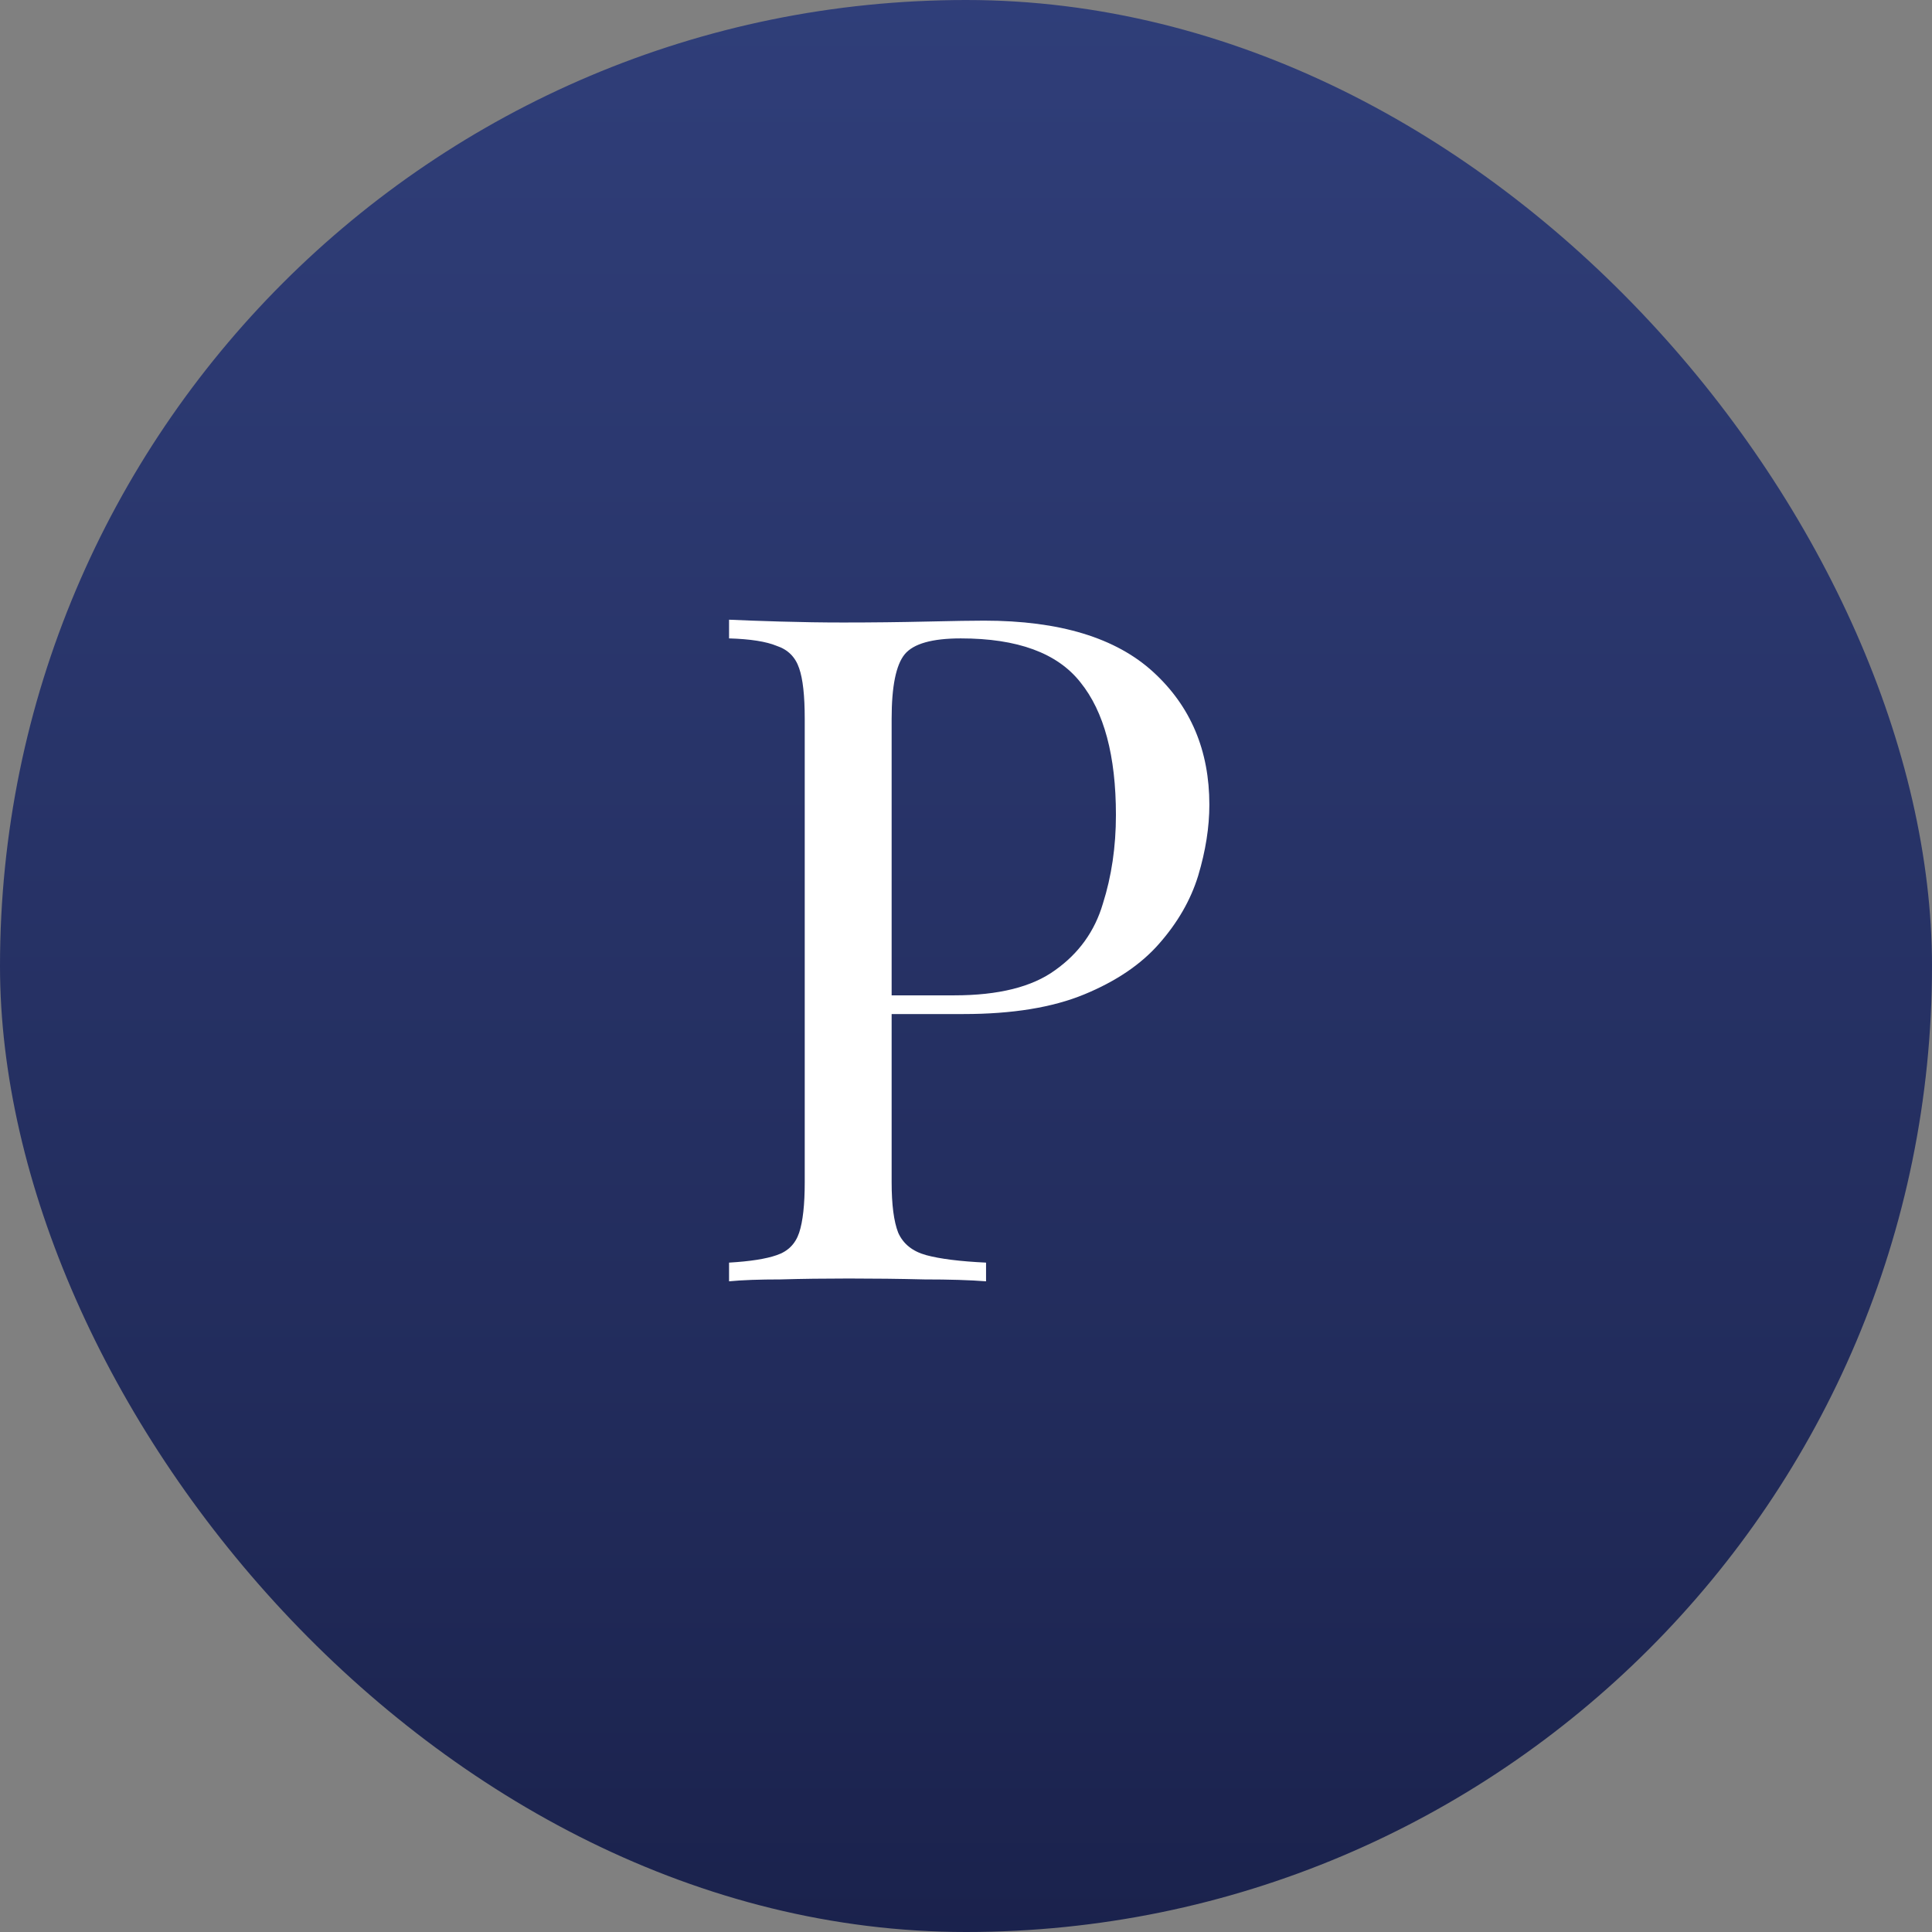 <?xml version="1.0" encoding="UTF-8"?> <svg xmlns="http://www.w3.org/2000/svg" width="53" height="53" viewBox="0 0 53 53" fill="none"><rect x="0" y="0" width="53" height="53" fill="#808080" stroke="none"/><rect width="53" height="53" rx="26.5" fill="url(#paint0_linear_44_16)"></rect><path d="M20 17C20.359 17.017 20.829 17.034 21.41 17.051C21.991 17.068 22.564 17.077 23.128 17.077C23.931 17.077 24.7 17.068 25.435 17.051C26.169 17.034 26.691 17.026 26.998 17.026C29.066 17.026 30.613 17.496 31.638 18.436C32.664 19.375 33.176 20.589 33.176 22.076C33.176 22.691 33.074 23.34 32.869 24.024C32.664 24.691 32.305 25.314 31.792 25.895C31.297 26.459 30.613 26.921 29.741 27.28C28.87 27.639 27.767 27.818 26.434 27.818H23.973V27.305H26.178C27.391 27.305 28.314 27.075 28.947 26.613C29.596 26.152 30.032 25.545 30.254 24.793C30.493 24.041 30.613 23.229 30.613 22.358C30.613 20.734 30.288 19.521 29.639 18.718C29.006 17.914 27.913 17.513 26.358 17.513C25.571 17.513 25.059 17.658 24.819 17.948C24.58 18.239 24.46 18.829 24.46 19.717V32.432C24.46 33.047 24.52 33.509 24.64 33.816C24.777 34.124 25.033 34.329 25.409 34.432C25.785 34.534 26.332 34.603 27.05 34.637V35.15C26.605 35.115 26.041 35.098 25.358 35.098C24.674 35.081 23.982 35.073 23.281 35.073C22.615 35.073 21.991 35.081 21.41 35.098C20.829 35.098 20.359 35.115 20 35.15V34.637C20.581 34.603 21.017 34.534 21.307 34.432C21.615 34.329 21.82 34.124 21.923 33.816C22.025 33.509 22.076 33.047 22.076 32.432V19.717C22.076 19.085 22.025 18.623 21.923 18.333C21.82 18.025 21.615 17.82 21.307 17.718C21.017 17.598 20.581 17.53 20 17.513V17Z" fill="white"></path><defs><linearGradient id="paint0_linear_44_16" x1="26.5" y1="-3.938" x2="26.5" y2="139.199" gradientUnits="userSpaceOnUse"><stop stop-color="#31407C"></stop><stop offset="0.291" stop-color="#222C5C"></stop><stop offset="0.65" stop-color="#080A28"></stop><stop offset="0.975" stop-color="#080A28"></stop></linearGradient></defs></svg> 
